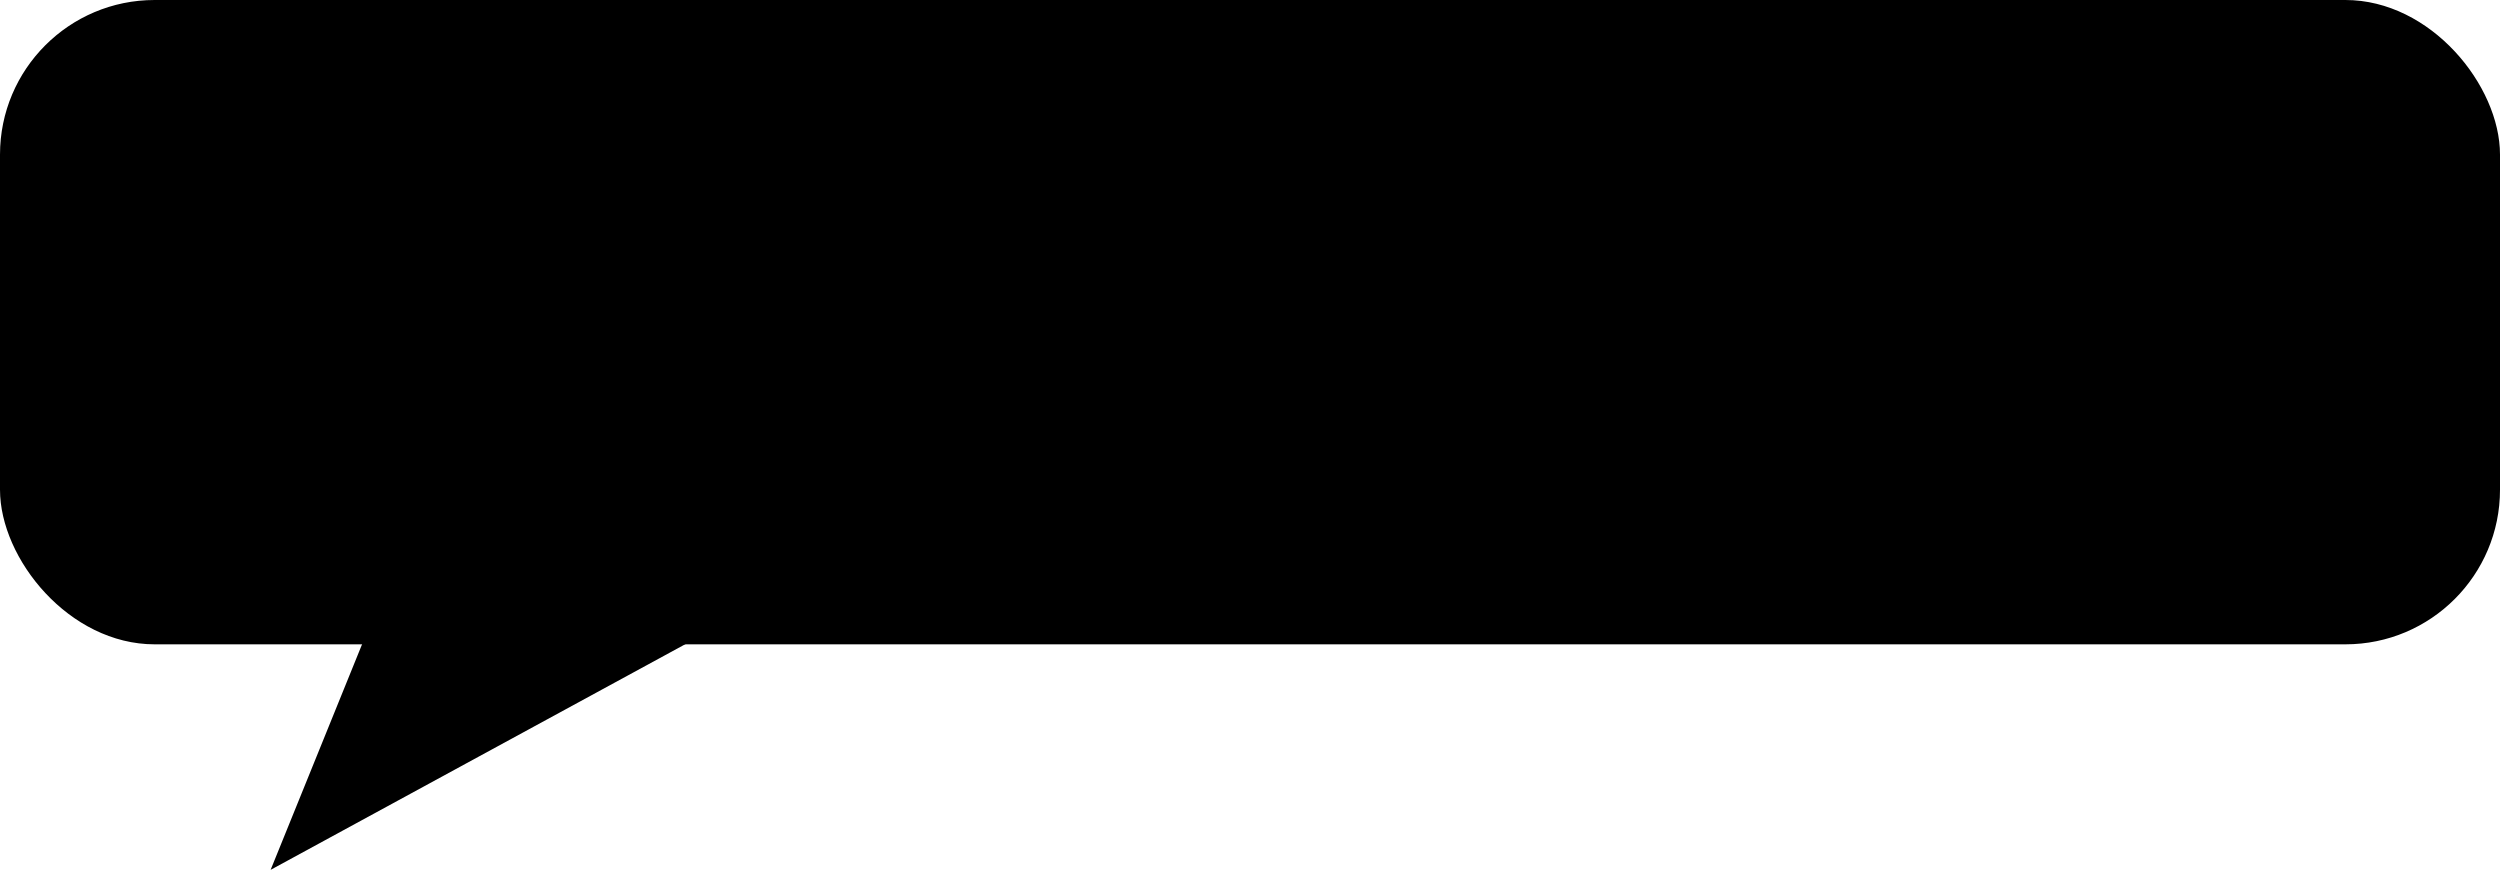 <?xml version="1.0" encoding="UTF-8"?> <svg xmlns="http://www.w3.org/2000/svg" width="194" height="68" viewBox="0 0 194 68" fill="none"><rect width="194" height="50" rx="12" fill="#203240" style="fill:#203240;fill:color(display-p3 0.126 0.196 0.251);fill-opacity:1;"></rect><path d="M21 67.5L28.5 49H55L21 67.5Z" fill="#203240" style="fill:#203240;fill:color(display-p3 0.126 0.196 0.251);fill-opacity:1;"></path></svg> 